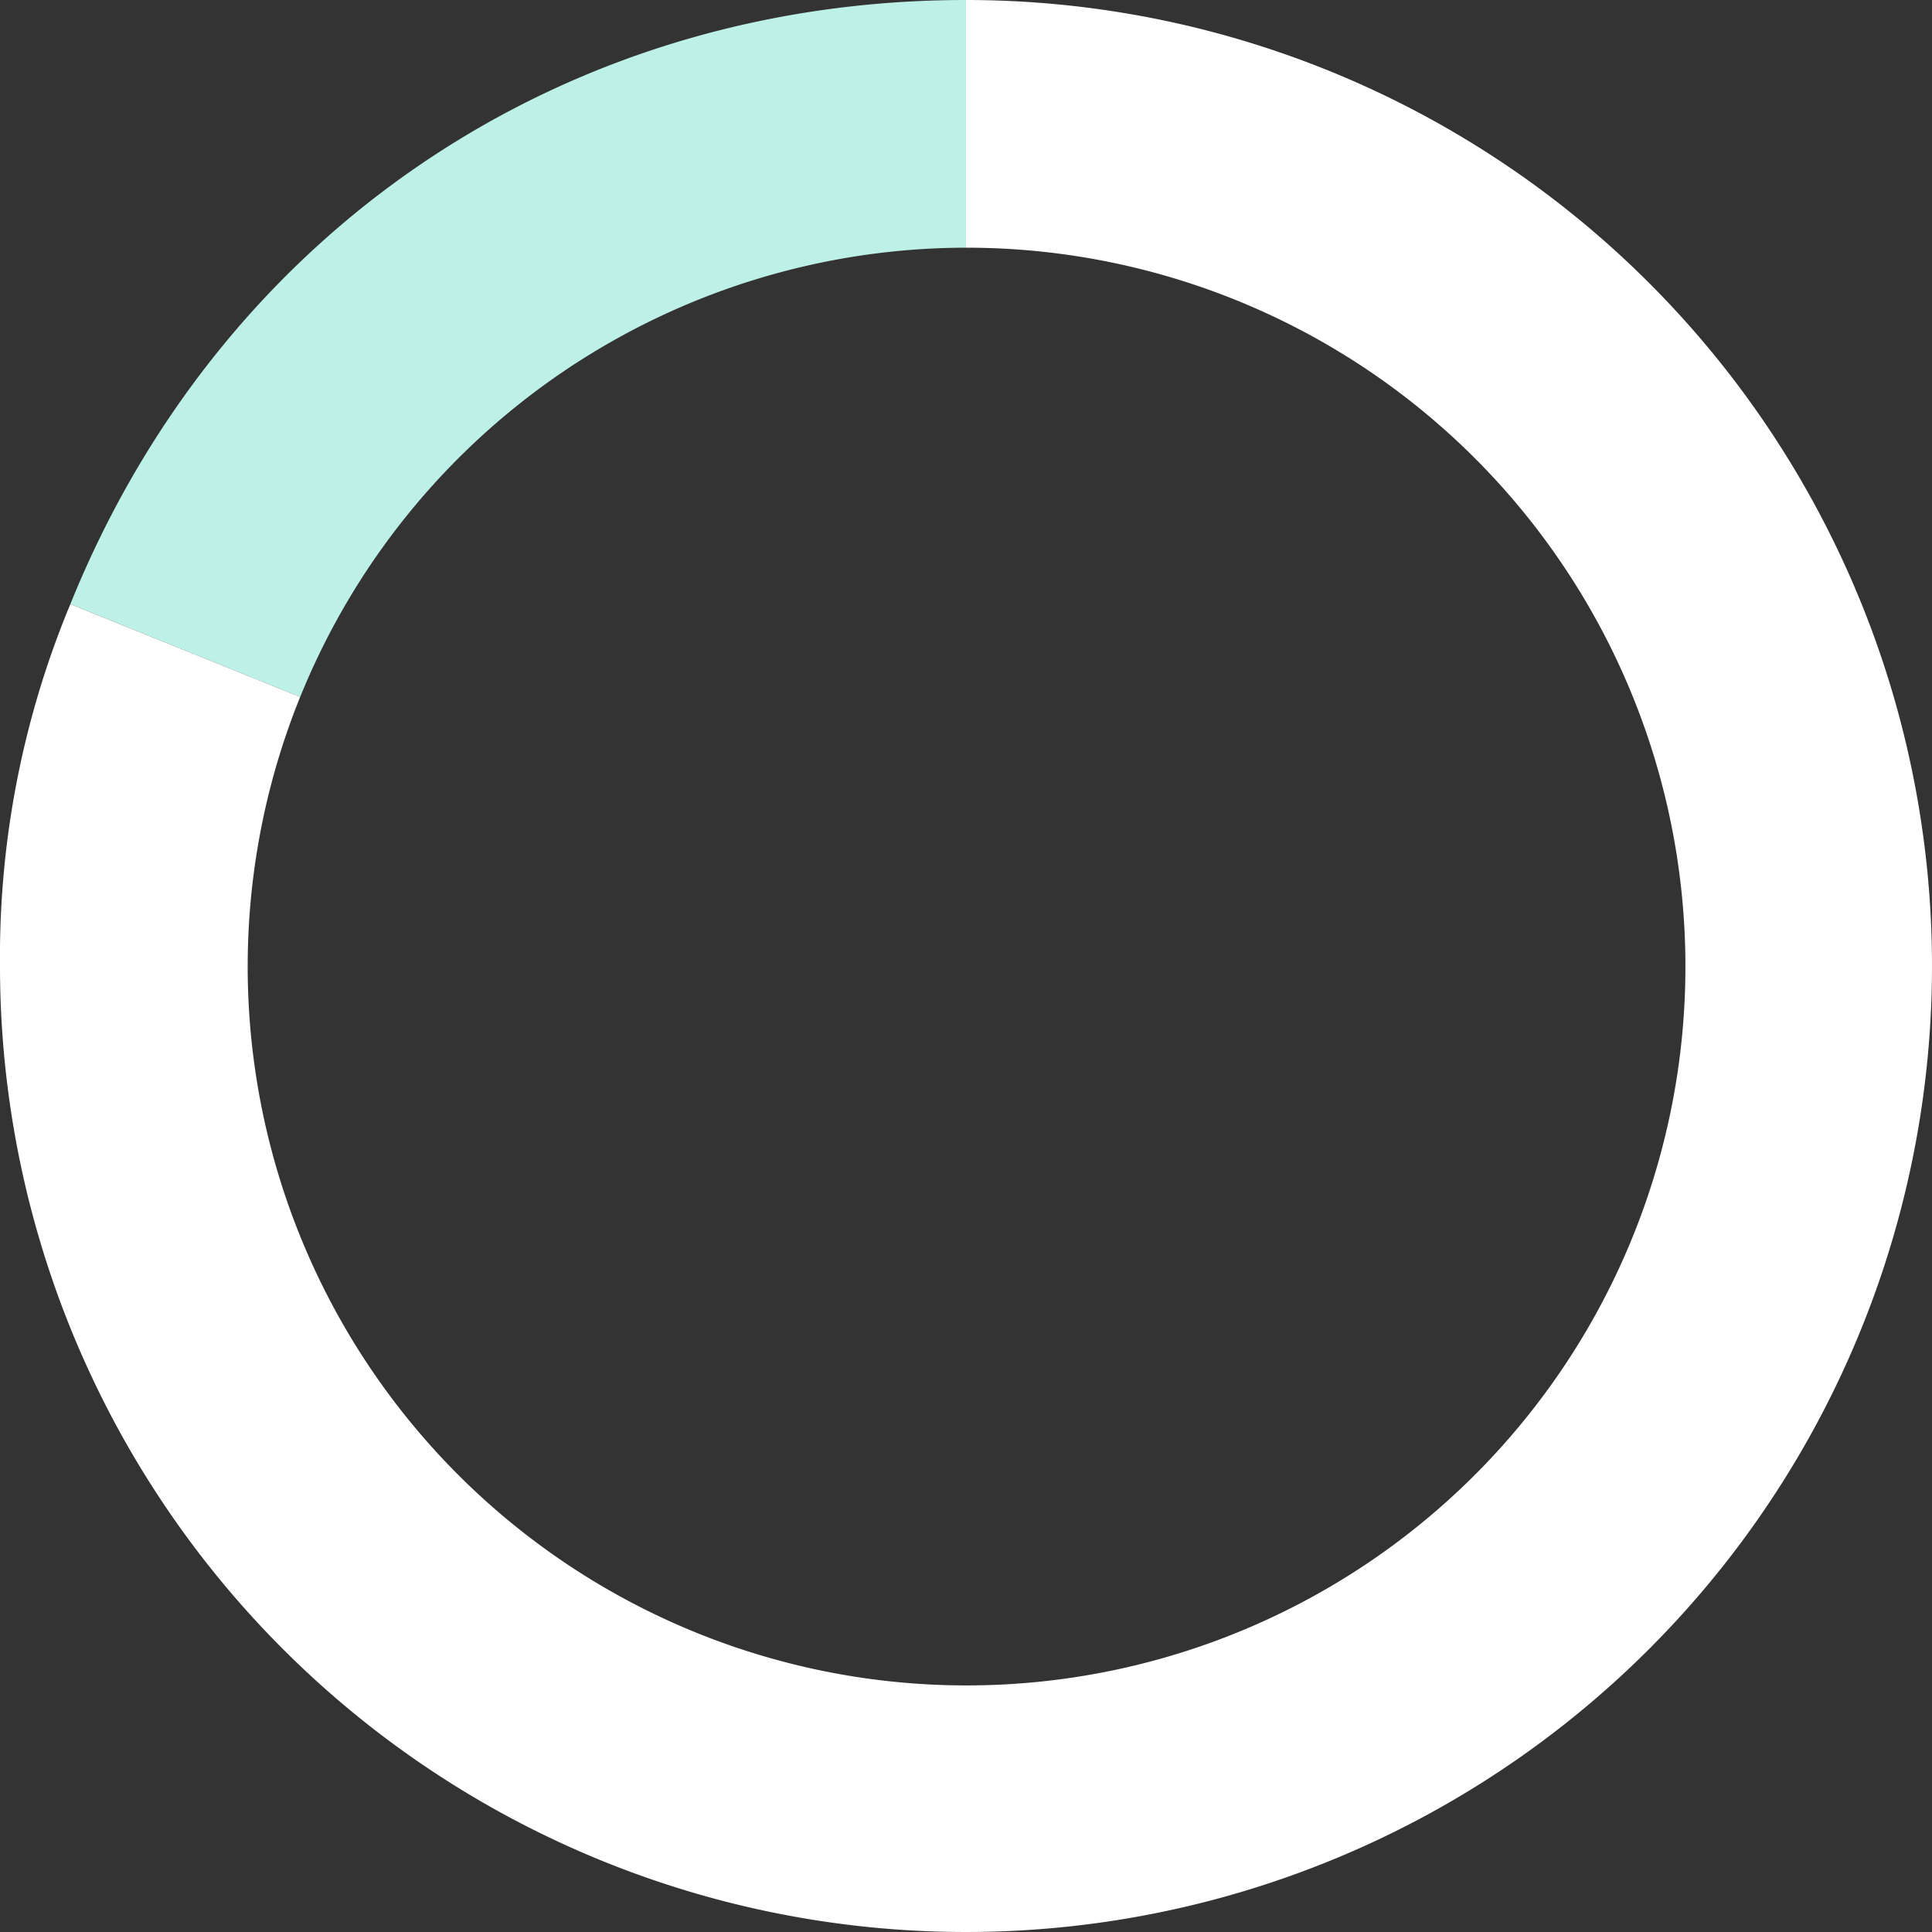 <svg xmlns="http://www.w3.org/2000/svg" width="156" height="156" viewBox="0 0 156 156">
  <rect x="0" y="0" width="156" height="156" fill="#333333" stroke="none"/>
  <g id="グループ_194" data-name="グループ 194" transform="translate(-501 -4921.5)">
    <path id="パス_330" data-name="パス 330" d="M78,20V0C45.519,0,17.847,18.665,5.68,48.781l18.556,7.5A58.082,58.082,0,0,1,78,20" transform="translate(501 4921.5)" fill="#bdf0e7"/>
    <path id="パス_331" data-name="パス 331" d="M78,0V20A58.045,58.045,0,1,1,24.236,56.278L5.68,48.781A74.075,74.075,0,0,0,0,78,78,78,0,1,0,78,0" transform="translate(501 4921.5)" fill="#fff"/>
  </g>
</svg>

